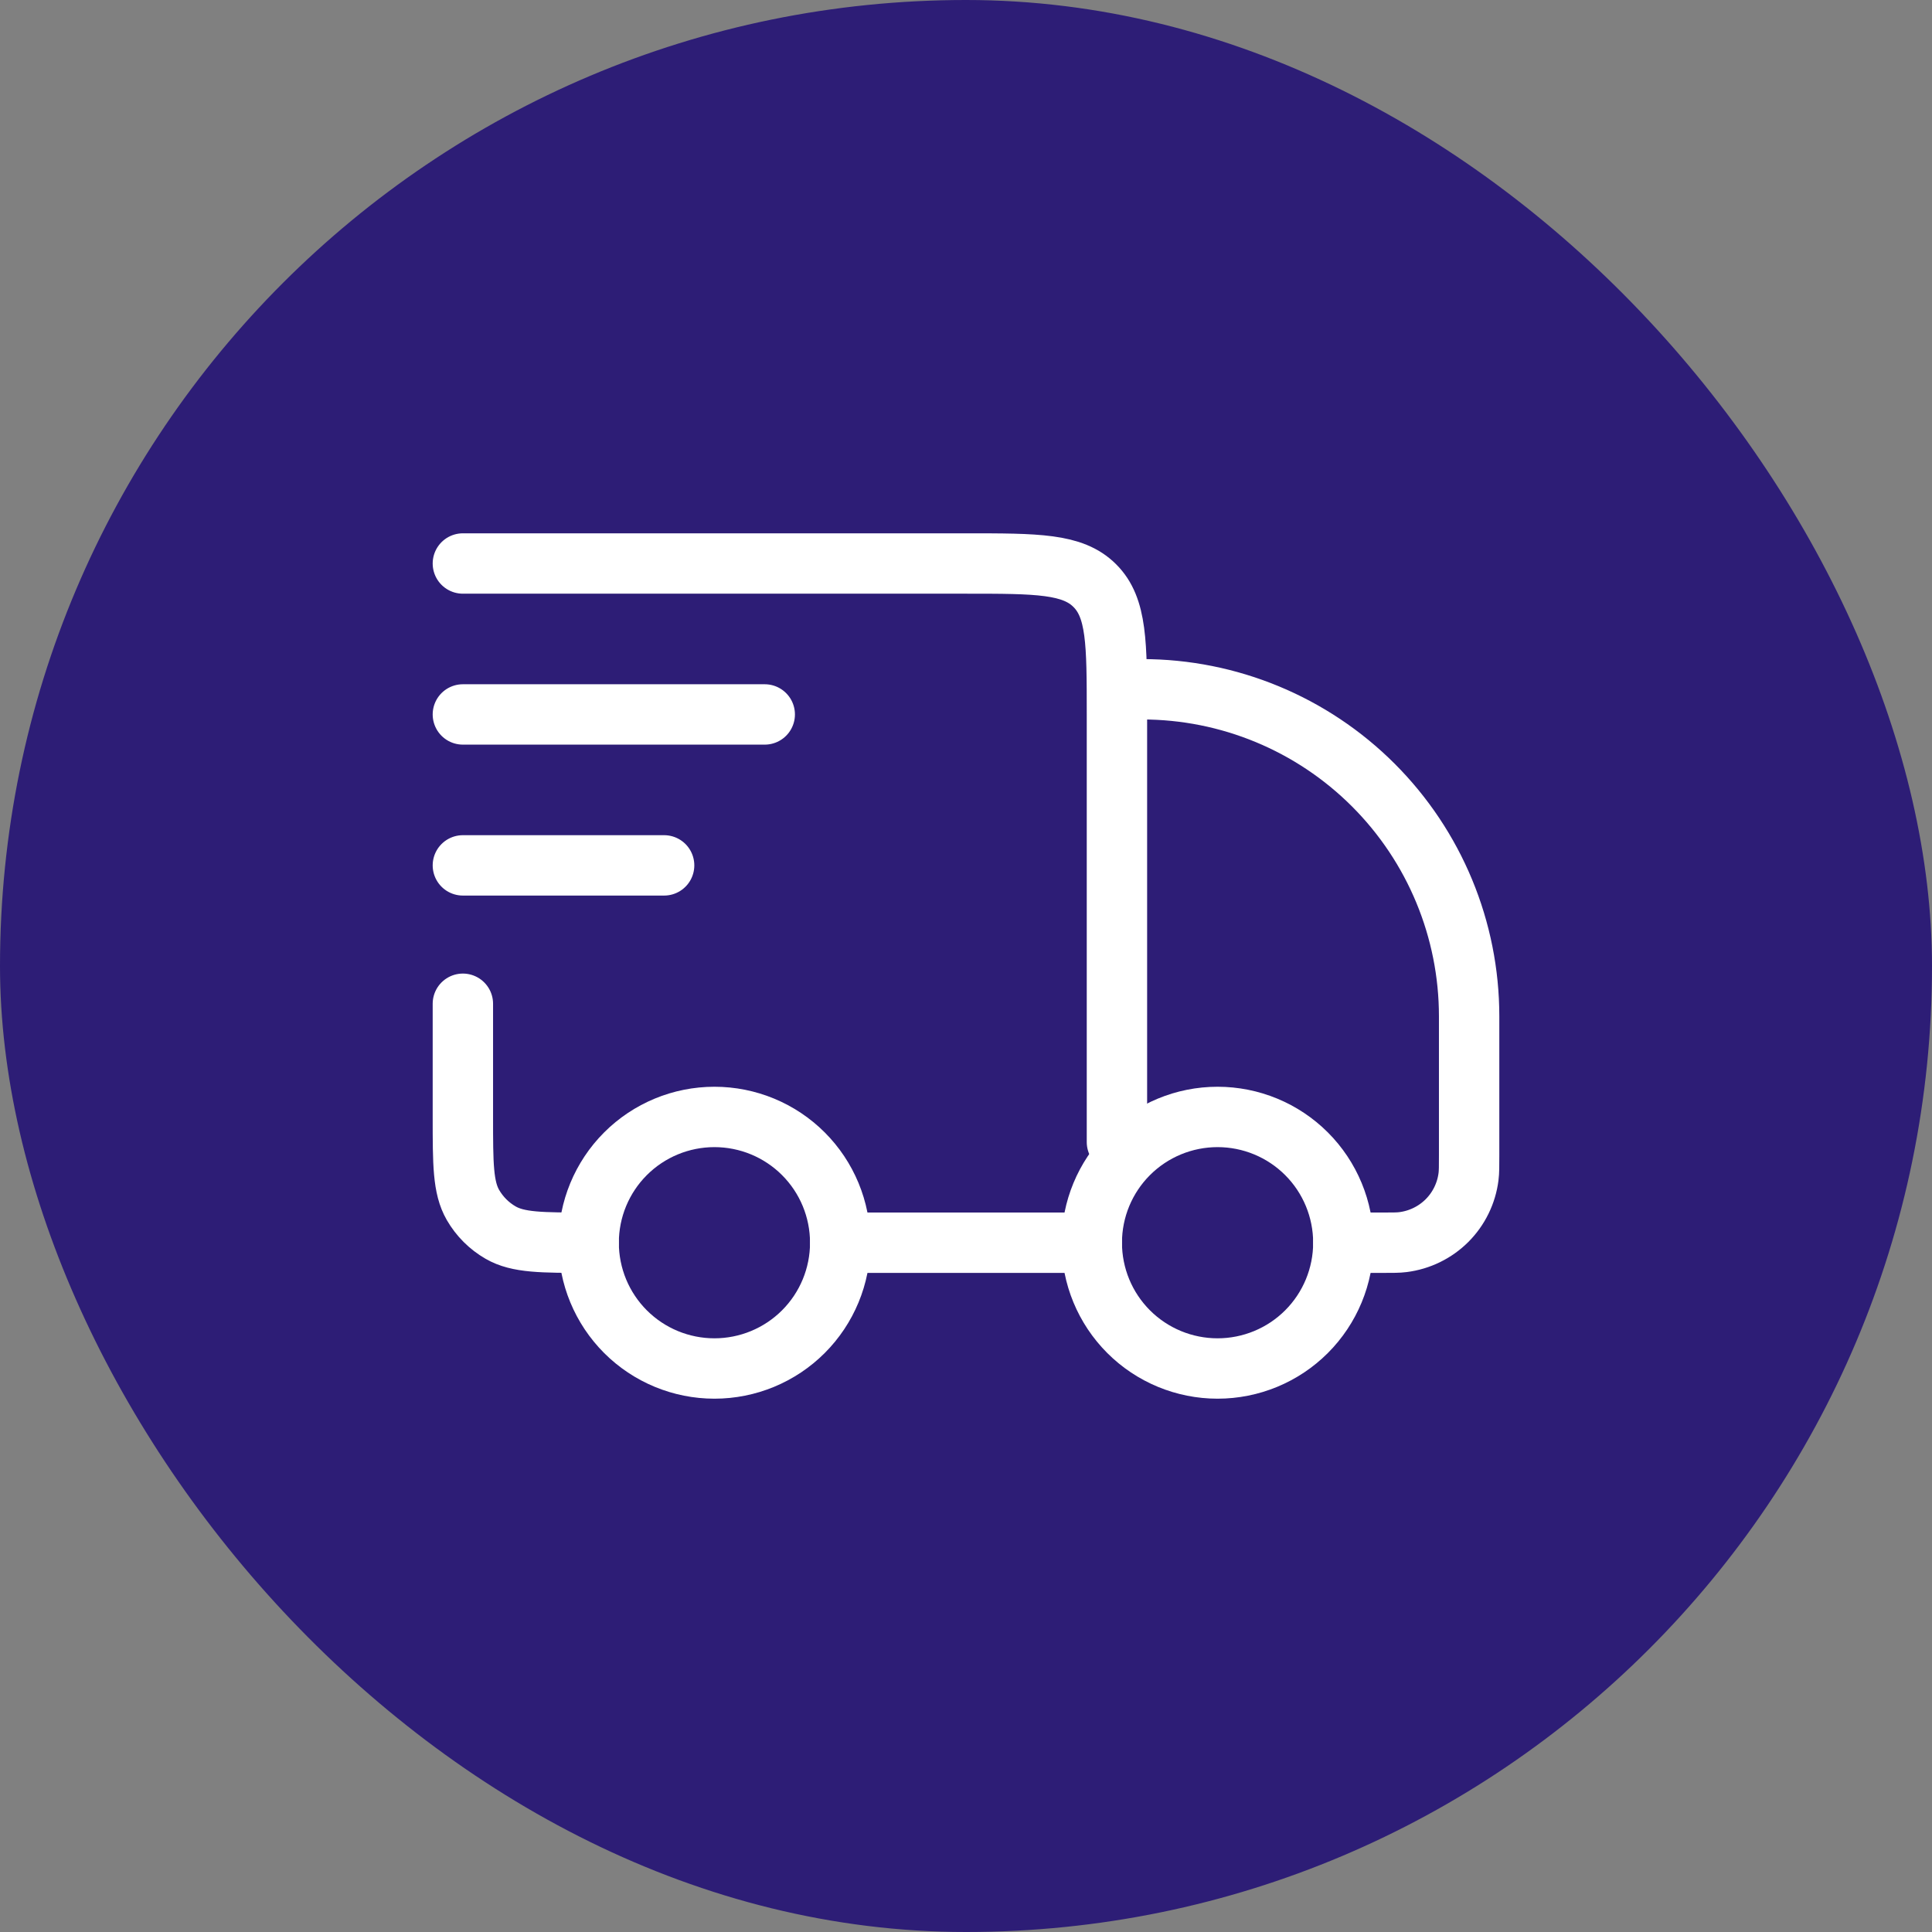 <svg width="48" height="48" viewBox="0 0 48 48" fill="none" xmlns="http://www.w3.org/2000/svg">
<rect x="0" y="0" width="48" height="48" fill="#808080" stroke="none"/>
<rect width="48" height="48" rx="24" fill="#2D1D76"/>
<path d="M33.375 30.875C33.375 31.704 33.046 32.499 32.46 33.085C31.874 33.671 31.079 34 30.25 34C29.421 34 28.626 33.671 28.04 33.085C27.454 32.499 27.125 31.704 27.125 30.875C27.125 30.046 27.454 29.251 28.04 28.665C28.626 28.079 29.421 27.75 30.25 27.75C31.079 27.75 31.874 28.079 32.46 28.665C33.046 29.251 33.375 30.046 33.375 30.875ZM20.875 30.875C20.875 31.704 20.546 32.499 19.96 33.085C19.374 33.671 18.579 34 17.75 34C16.921 34 16.126 33.671 15.54 33.085C14.954 32.499 14.625 31.704 14.625 30.875C14.625 30.046 14.954 29.251 15.54 28.665C16.126 28.079 16.921 27.75 17.75 27.75C18.579 27.75 19.374 28.079 19.96 28.665C20.546 29.251 20.875 30.046 20.875 30.875Z" stroke="white" stroke-width="1.5"/>
<path d="M27.125 30.875H20.875M33.375 30.875H34.329C34.604 30.875 34.741 30.875 34.856 30.86C35.27 30.808 35.655 30.62 35.95 30.326C36.245 30.031 36.433 29.646 36.485 29.233C36.5 29.116 36.5 28.979 36.5 28.704V25.25C36.5 23.095 35.644 21.029 34.12 19.505C32.596 17.981 30.53 17.125 28.375 17.125M11.5 14H24C25.767 14 26.651 14 27.2 14.55C27.75 15.098 27.75 15.981 27.75 17.75V28.375M11.5 24.938V27.75C11.5 28.919 11.5 29.503 11.751 29.938C11.916 30.223 12.152 30.459 12.438 30.624C12.873 30.875 13.456 30.875 14.625 30.875M11.5 17.75H19M11.5 21.5H16.5" stroke="white" stroke-width="1.5" stroke-linecap="round" stroke-linejoin="round"/>
</svg>
